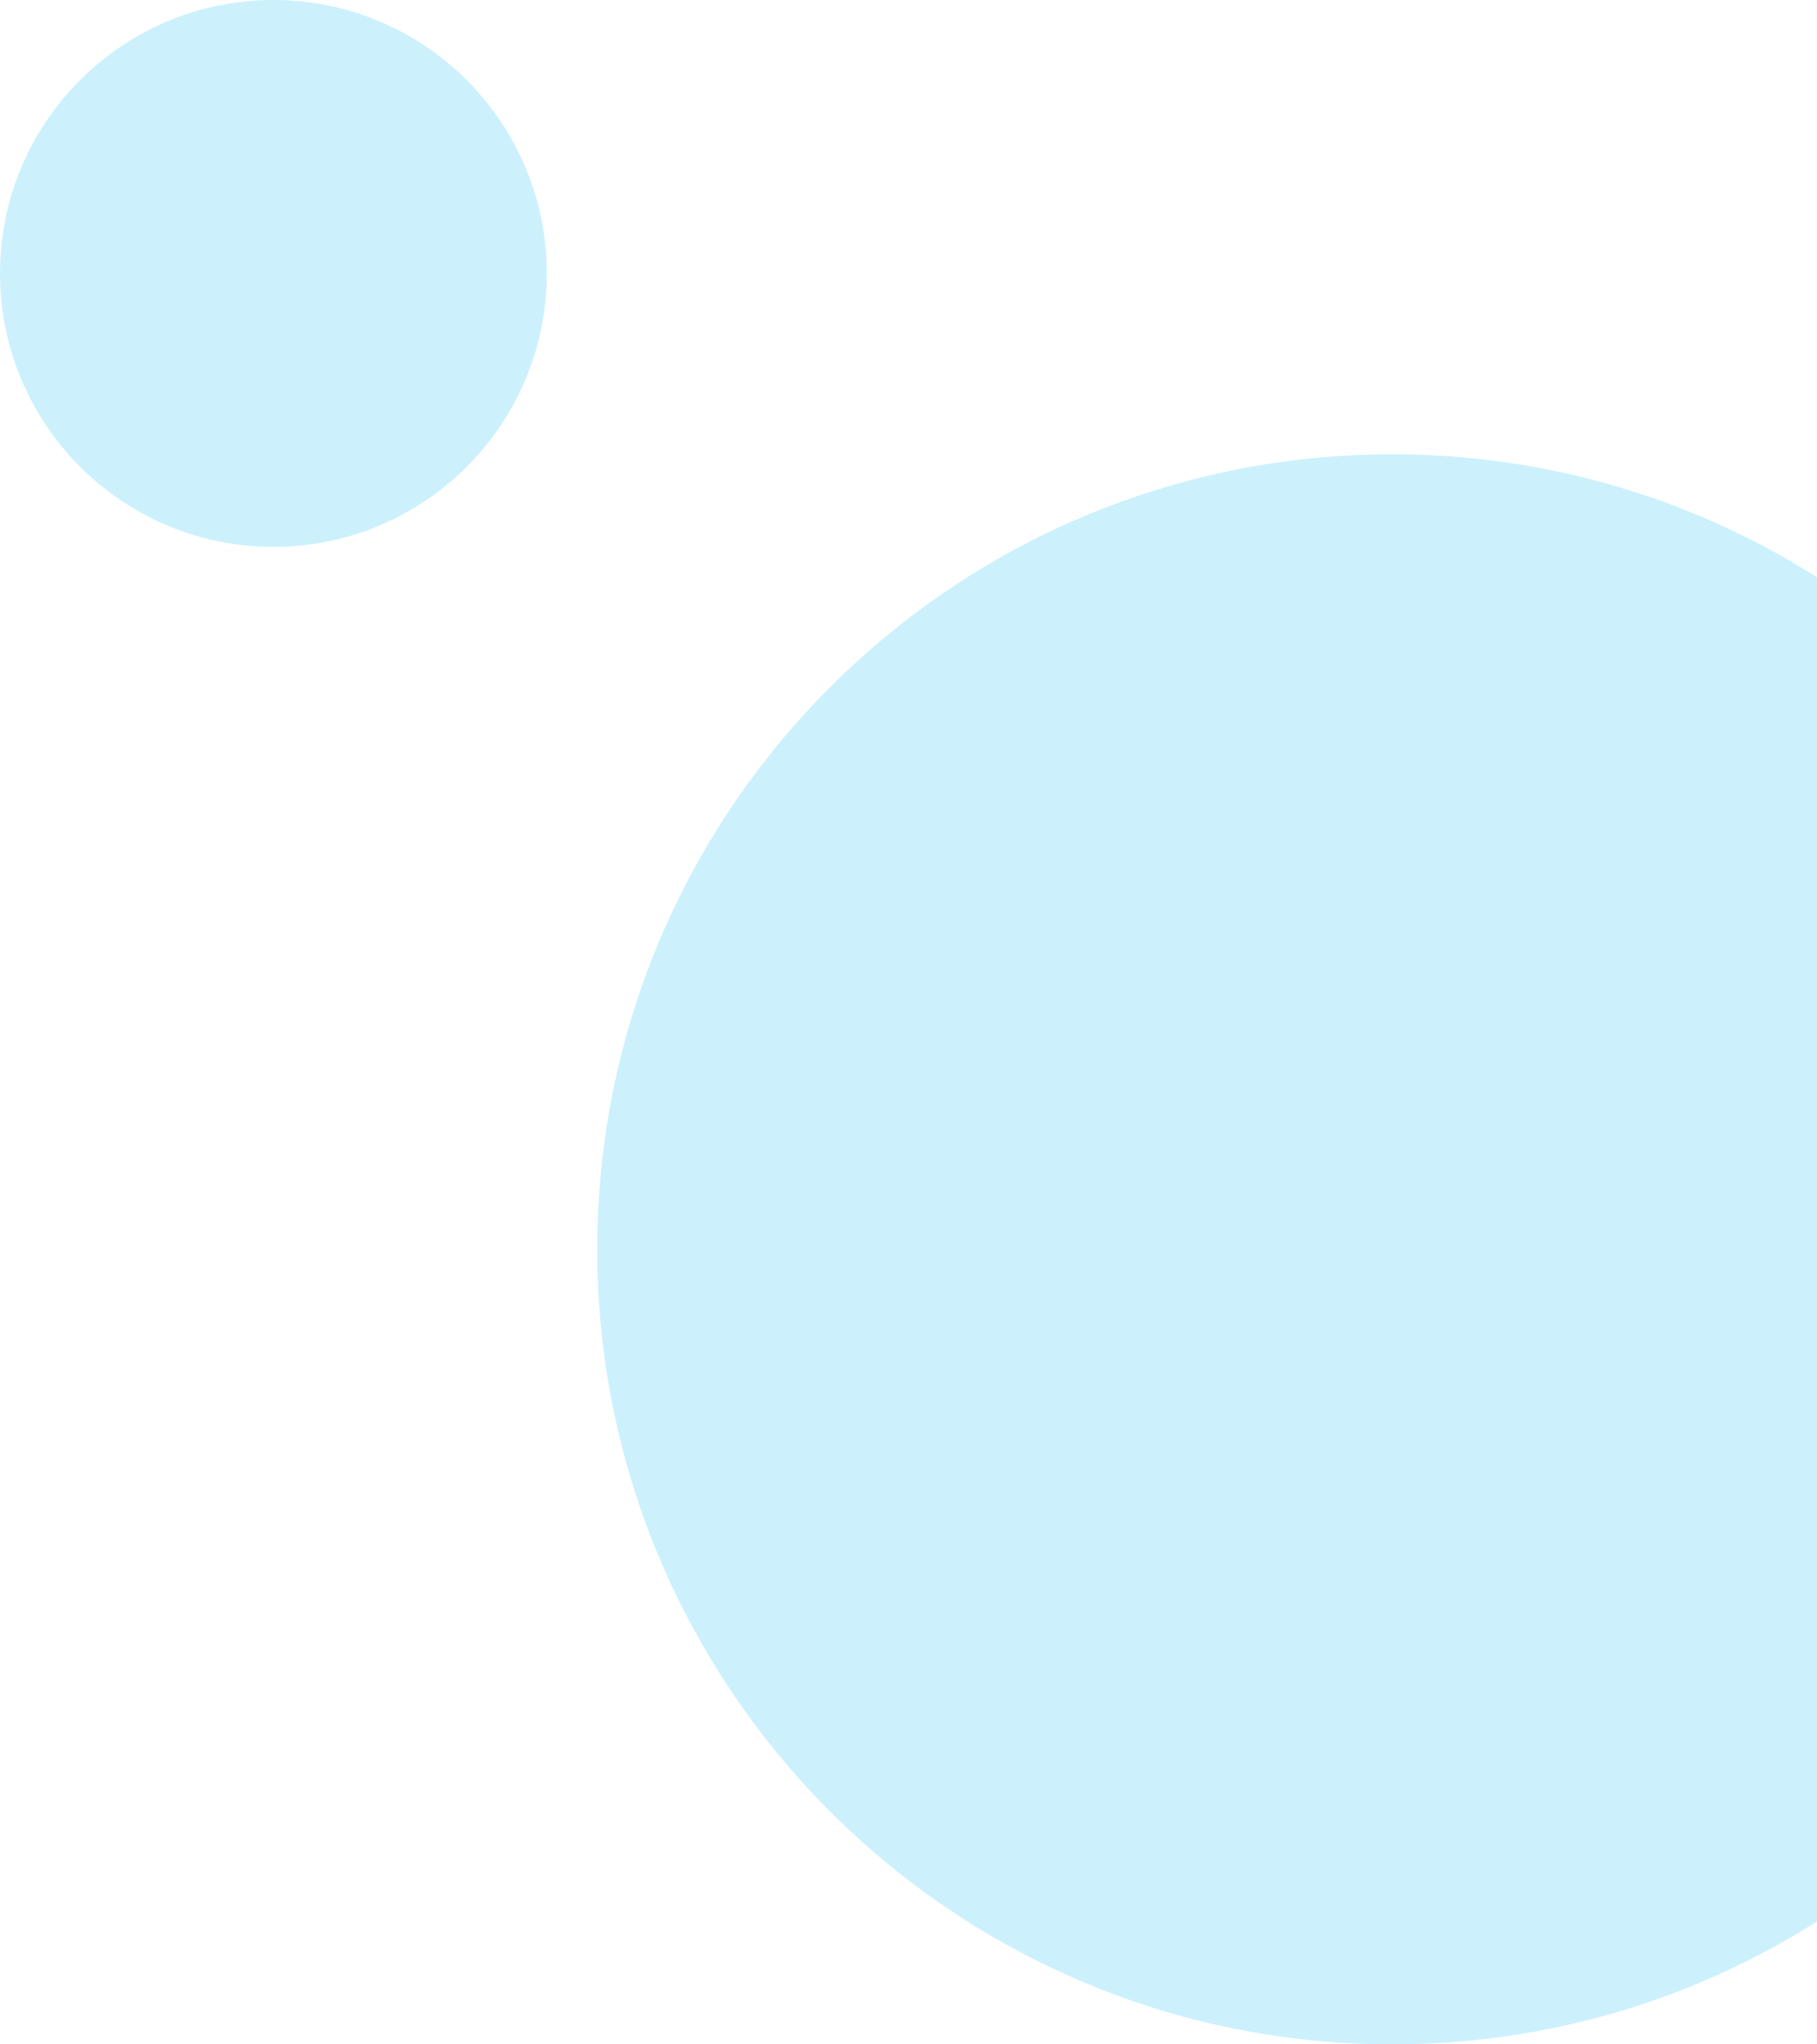 <svg width="216" height="243" viewBox="0 0 216 243" fill="none" xmlns="http://www.w3.org/2000/svg">
<path d="M260 148.5C260 200.691 217.691 243 165.5 243C113.309 243 71 200.691 71 148.5C71 96.309 113.309 54 165.5 54C217.691 54 260 96.309 260 148.5Z" fill="#03BAF7" fill-opacity="0.2"/>
<path d="M65 32.5C65 50.449 50.449 65 32.5 65C14.551 65 0 50.449 0 32.5C0 14.551 14.551 0 32.5 0C50.449 0 65 14.551 65 32.5Z" fill="#03BAF7" fill-opacity="0.2"/>
</svg>
